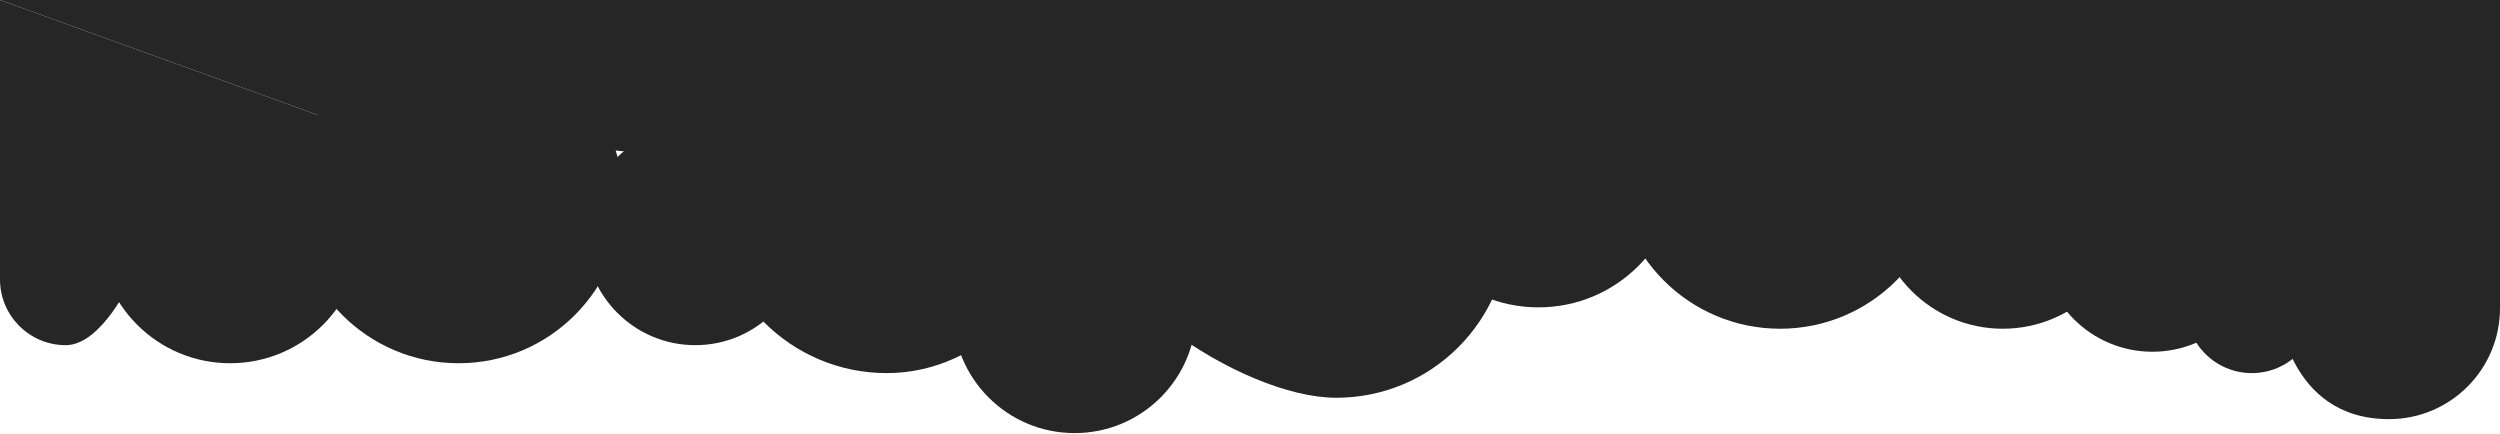 <?xml version="1.0" encoding="UTF-8"?> <svg xmlns="http://www.w3.org/2000/svg" width="1521" height="264" viewBox="0 0 1521 264" fill="none"> <path d="M653.799 115.5C653.799 57.51 755.01 32 813 32C870.99 32 918 79.01 918 137C918 194.99 870.99 242 813 242C755.01 242 653.799 173.49 653.799 115.5Z" fill="#262626"></path> <path d="M850 101C850 53.504 888.504 15 936 15C983.497 15 1022 53.504 1022 101C1022 148.496 983.496 187 936 187C888.504 187 850 148.496 850 101Z" fill="#262626"></path> <path d="M60 141C60 96.817 95.817 61 140 61C184.183 61 220 96.817 220 141C220 185.183 184.183 221 140 221C95.817 221 60 185.183 60 141Z" fill="#262626"></path> <path d="M983 100C983 44.772 1027.77 -1.26018e-05 1083 -7.7736e-06C1138.23 -2.94537e-06 1183 44.772 1183 100C1183 155.228 1138.23 200 1083 200C1027.77 200 983 155.228 983 100Z" fill="#262626"></path> <path d="M179 121C179 65.771 223.772 21 279 21C334.228 21 379 65.772 379 121C379 176.228 334.228 221 279 221C223.772 221 179 176.228 179 121Z" fill="#262626"></path> <path d="M1140 121.5C1140 78.146 1175.15 43 1218.5 43C1261.85 43 1297 78.146 1297 121.5C1297 164.854 1261.85 200 1218.5 200C1175.15 200 1140 164.854 1140 121.5Z" fill="#262626"></path> <path d="M356 143C356 105.997 385.997 76 423 76C460.003 76 490 105.997 490 143C490 180.003 460.003 210 423 210C385.997 210 356 180.003 356 143Z" fill="#262626"></path> <path d="M1242 146.5C1242 109.221 1272.22 79 1309.5 79C1346.78 79 1377 109.221 1377 146.5C1377 183.779 1346.78 214 1309.5 214C1272.22 214 1242 183.779 1242 146.5Z" fill="#262626"></path> <path d="M434 121.5C434 63.234 481.234 16 539.5 16C597.766 16 645.5 59.025 645.5 117.291C645.5 175.557 597.766 227 539.5 227C481.234 227 434 179.766 434 121.5Z" fill="#262626"></path> <path d="M1386 187.5L210 76L2.30359e-05 -0L549 -5.44574e-05L856.5 -2.75749e-05L1386 1.87155e-05L1521 3.05176e-05C1521 3.05176e-05 1521 150.221 1521 187.5C1521 224.779 1490.78 255 1453.5 255C1391 255 1386 187.5 1386 187.5Z" fill="#262626"></path> <path d="M579.799 189.5C579.799 148.631 612.93 115.5 653.799 115.5C694.668 115.5 727.799 148.631 727.799 189.5C727.799 230.369 694.668 263.5 653.799 263.5C612.93 263.5 579.799 230.369 579.799 189.5Z" fill="#262626"></path> <path d="M1330 187C1330 164.909 1347.91 147 1370 147C1392.09 147 1410 164.909 1410 187C1410 209.091 1392.09 227 1370 227C1347.91 227 1330 209.091 1330 187Z" fill="#262626"></path> <path d="M8.17403e-06 170C1.01053e-05 147.908 2.30359e-05 -0 2.30359e-05 -0L210 76L80 170C80 170 62.091 210 40 210C17.909 210 6.24274e-06 192.091 8.17403e-06 170Z" fill="#262626"></path> </svg> 